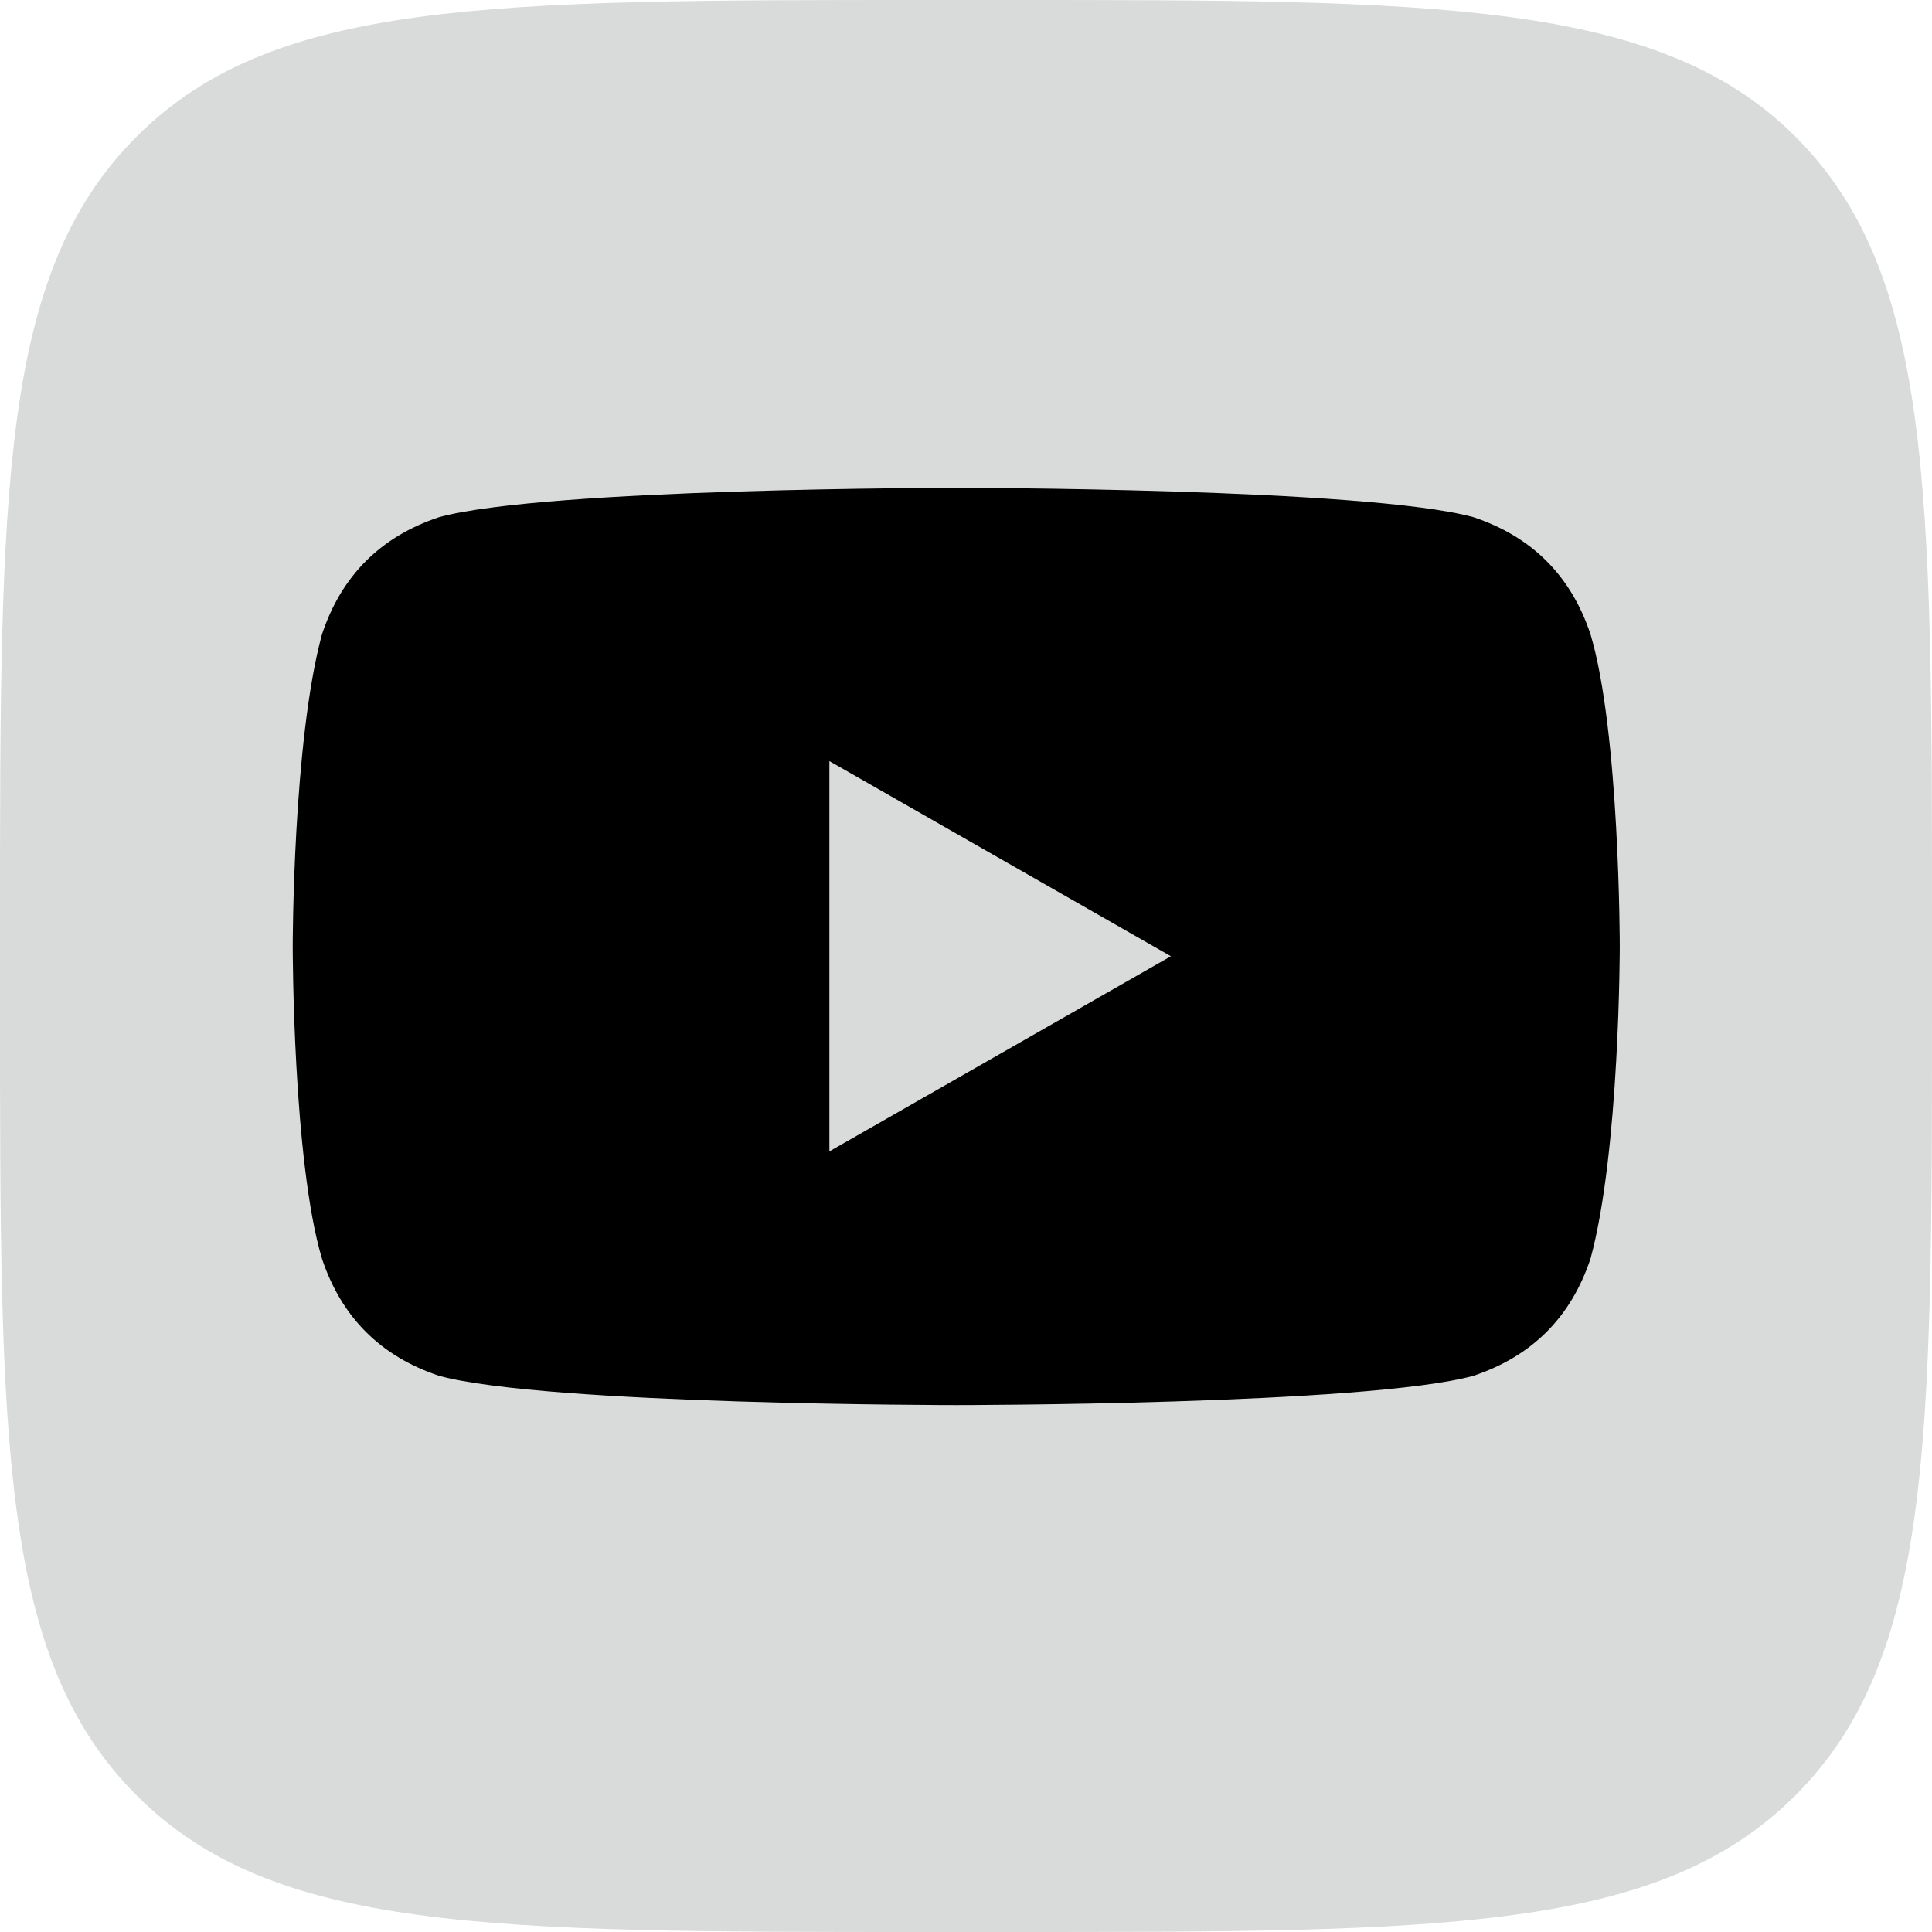 <?xml version="1.0" encoding="UTF-8"?>
<svg xmlns="http://www.w3.org/2000/svg" version="1.1" viewBox="0 0 19.8 19.8">
  <defs>
    <style>
      .cls-1 {
        fill: #d9dada;
      }
    </style>
  </defs>
  <!-- Generator: Adobe Illustrator 28.7.1, SVG Export Plug-In . SVG Version: 1.2.0 Build 142)  -->
  <g>
    <g id="Layer_1">
      <g>
        <path class="cls-1" d="M0,9.5C0,5,0,2.8,1.4,1.4S5,0,9.5,0h.8C14.7,0,17,0,18.4,1.4c1.4,1.4,1.4,3.6,1.4,8.1v.8c0,4.5,0,6.7-1.4,8.1s-3.6,1.4-8.1,1.4h-.8c-4.5,0-6.7,0-8.1-1.4-1.4-1.4-1.4-3.6-1.4-8.1v-.8Z"/>
        <path d="M16.3,6.5c-.2-.6-.6-1-1.2-1.2-1.1-.3-5.3-.3-5.3-.3,0,0-4.2,0-5.3.3-.6.2-1,.6-1.2,1.2-.3,1.1-.3,3.2-.3,3.2,0,0,0,2.2.3,3.2.2.6.6,1,1.2,1.2,1.1.3,5.3.3,5.3.3,0,0,4.2,0,5.3-.3.6-.2,1-.6,1.2-1.2.3-1.1.3-3.2.3-3.2,0,0,0-2.2-.3-3.2ZM8.5,11.8v-4l3.5,2-3.5,2Z"/>
      </g>
    </g>
  </g>
</svg>